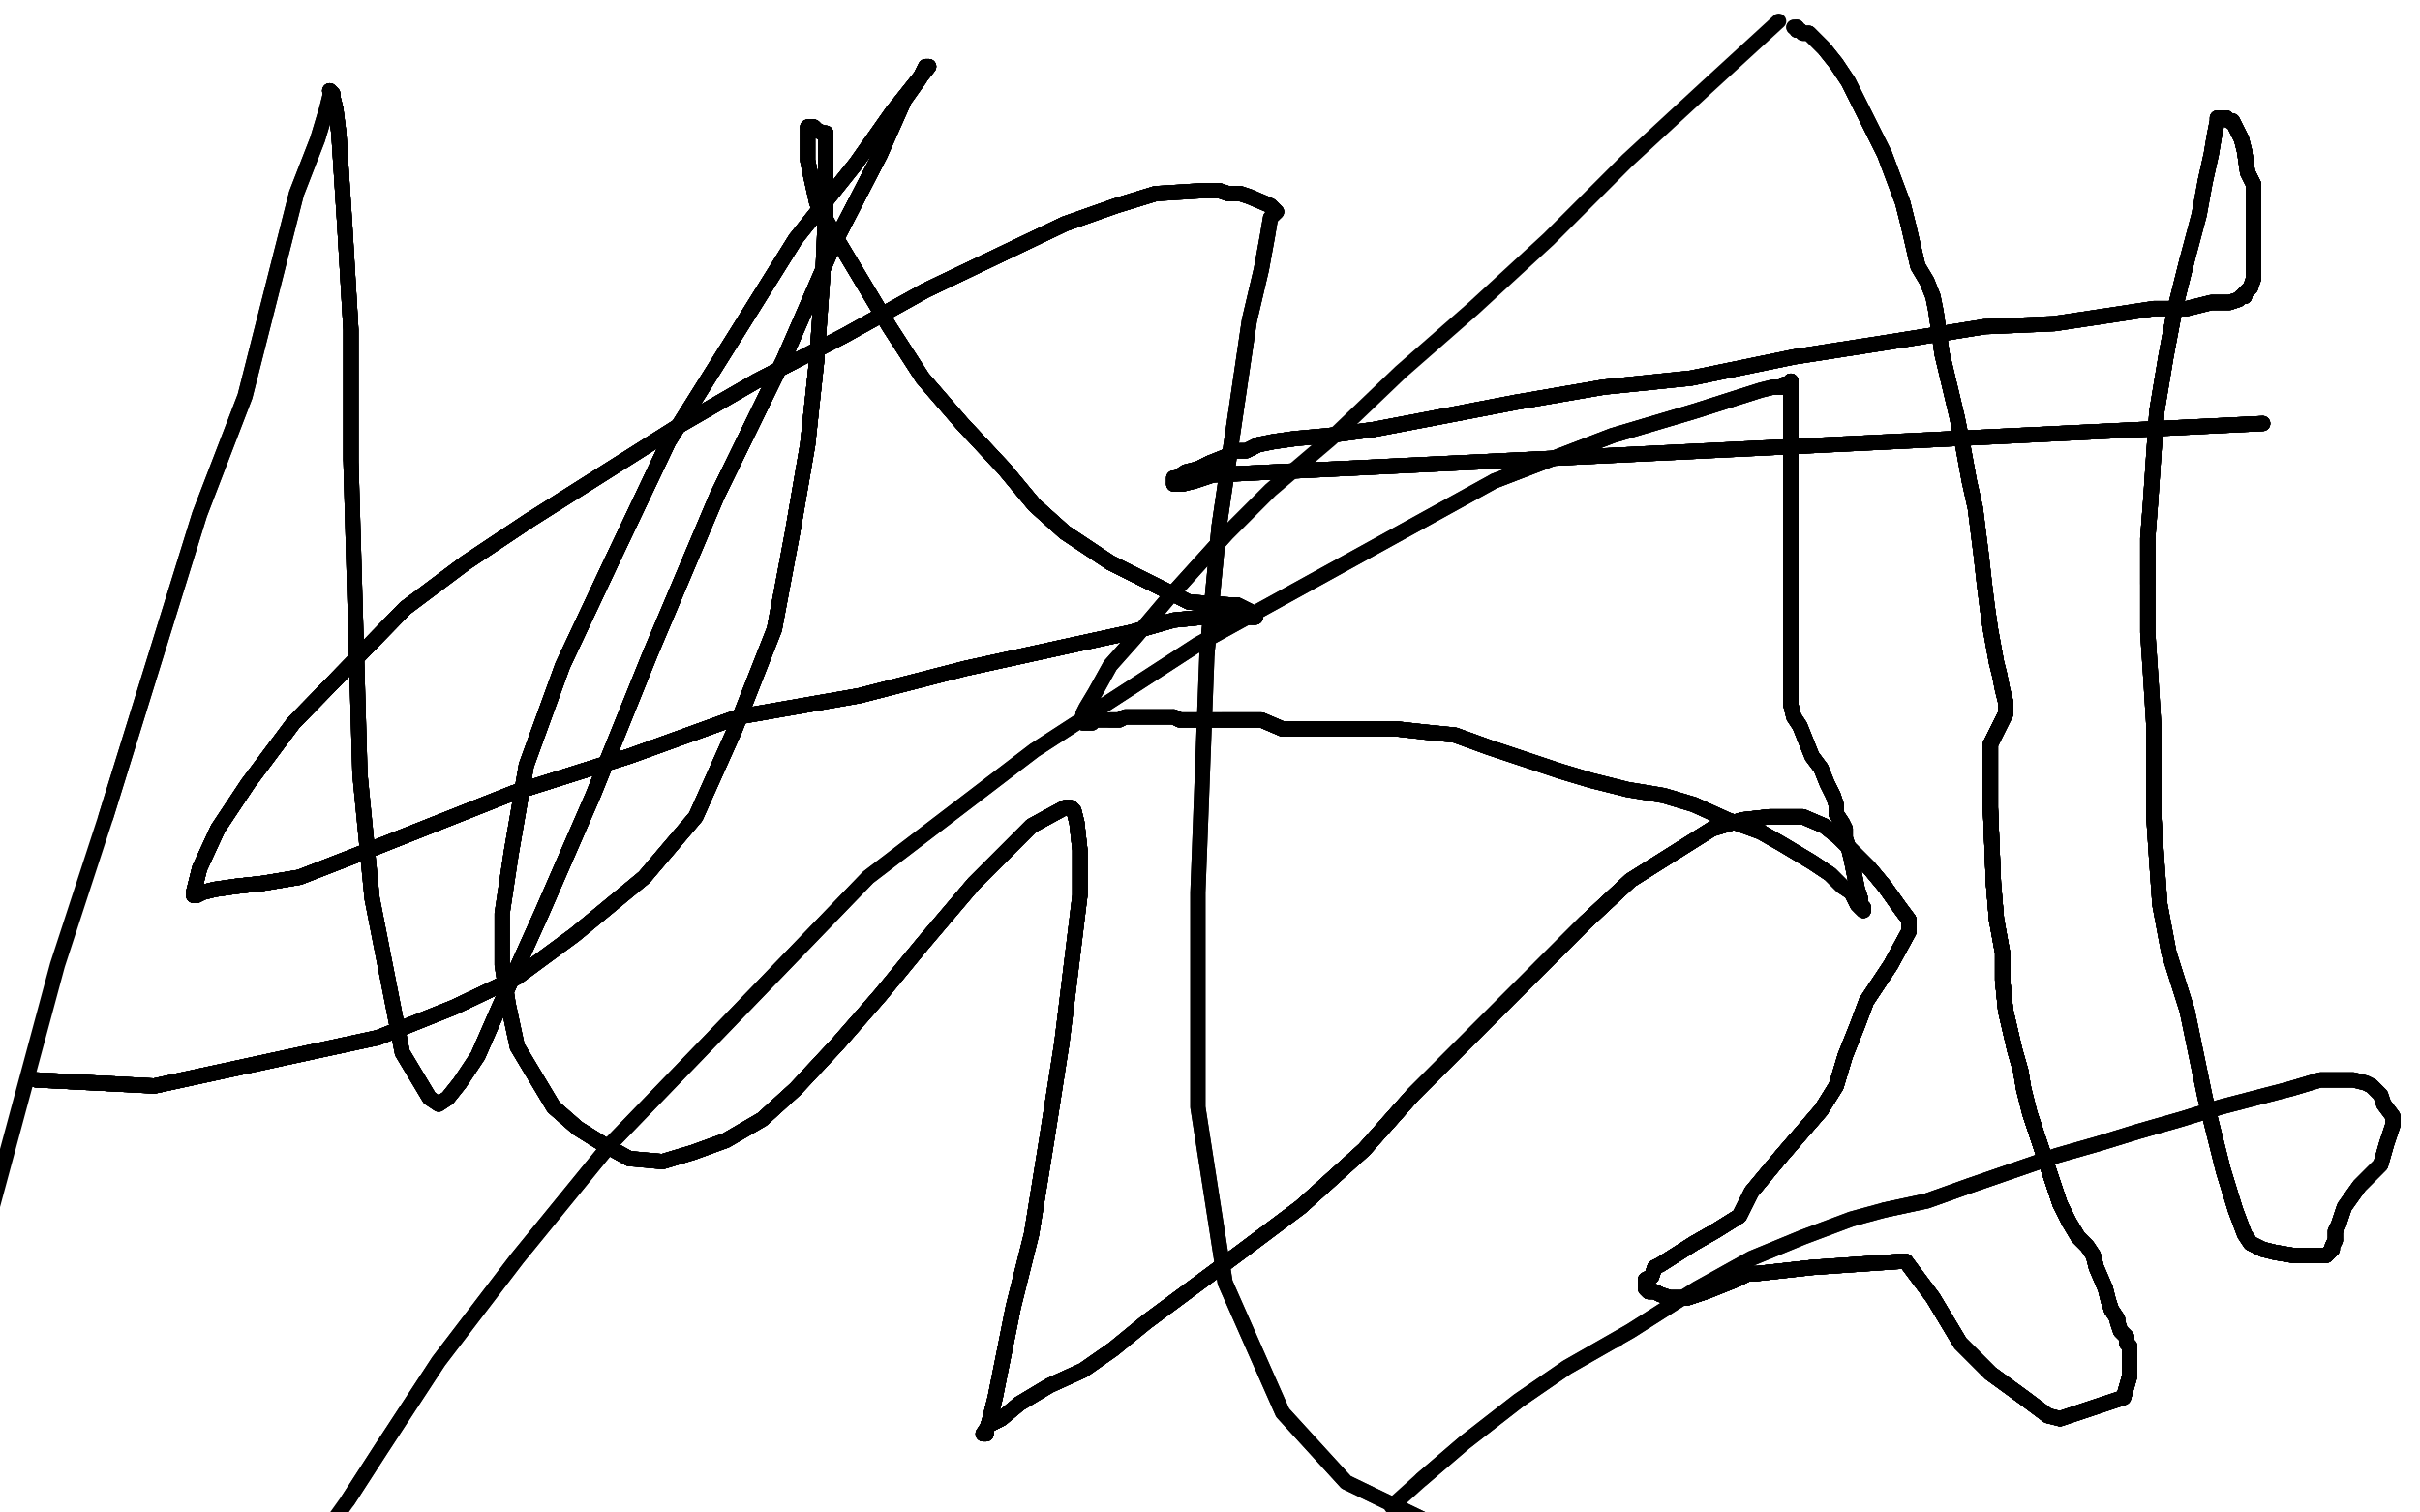 <?xml version="1.0" standalone="no"?>
<!DOCTYPE svg PUBLIC "-//W3C//DTD SVG 1.1//EN"
"http://www.w3.org/Graphics/SVG/1.1/DTD/svg11.dtd">

<svg width="800" height="500" version="1.1" xmlns="http://www.w3.org/2000/svg" xmlns:xlink="http://www.w3.org/1999/xlink" style="stroke-antialiasing: false"><desc>This SVG has been created on https://colorillo.com/</desc><rect x='0' y='0' width='800' height='500' style='fill: rgb(255,255,255); stroke-width:0' /><polyline points="12,357 51,359 125,343 150,333 171,323" style="fill: none; stroke: #000000; stroke-width: 5; stroke-linejoin: round; stroke-linecap: round; stroke-antialiasing: false; stroke-antialias: 0; opacity: 1.0"/>
<polyline points="12,357 51,359 125,343 150,333 171,323 190,309 213,290 230,270 243,241 256,208 262,176 267,147 270,119 272,91 273,68 273,57 273,49 273,46 273,44 272,44 270,43 269,42" style="fill: none; stroke: #000000; stroke-width: 5; stroke-linejoin: round; stroke-linecap: round; stroke-antialiasing: false; stroke-antialias: 0; opacity: 1.0"/>
<polyline points="12,357 51,359 125,343 150,333 171,323 190,309 213,290 230,270 243,241 256,208 262,176 267,147 270,119" style="fill: none; stroke: #000000; stroke-width: 5; stroke-linejoin: round; stroke-linecap: round; stroke-antialiasing: false; stroke-antialias: 0; opacity: 1.0"/>
<polyline points="12,357 51,359 125,343 150,333 171,323 190,309 213,290 230,270 243,241 256,208 262,176 267,147 270,119 272,91 273,68 273,57 273,49 273,46 273,44 272,44 270,43 269,42 267,42" style="fill: none; stroke: #000000; stroke-width: 5; stroke-linejoin: round; stroke-linecap: round; stroke-antialiasing: false; stroke-antialias: 0; opacity: 1.0"/>
<polyline points="12,357 51,359 125,343 150,333 171,323 190,309 213,290 230,270 243,241 256,208 262,176 267,147 270,119 272,91 273,68 273,57 273,49 273,46 273,44 272,44 270,43 269,42 267,42 267,43 267,45 267,48 267,53 268,58 270,67 276,78 285,93" style="fill: none; stroke: #000000; stroke-width: 5; stroke-linejoin: round; stroke-linecap: round; stroke-antialiasing: false; stroke-antialias: 0; opacity: 1.0"/>
<polyline points="12,357 51,359 125,343 150,333 171,323 190,309 213,290 230,270 243,241 256,208 262,176 267,147 270,119 272,91 273,68 273,57 273,49 273,46 273,44 272,44 270,43 269,42 267,42 267,43 267,45 267,48 267,53 268,58 270,67 276,78 285,93 294,108 305,125 318,140 332,155 342,167 352,176 367,186 377,191 385,195" style="fill: none; stroke: #000000; stroke-width: 5; stroke-linejoin: round; stroke-linecap: round; stroke-antialiasing: false; stroke-antialias: 0; opacity: 1.0"/>
<polyline points="12,357 51,359 125,343 150,333 171,323 190,309 213,290 230,270 243,241 256,208 262,176 267,147 270,119 272,91 273,68 273,57 273,49 273,46 273,44 272,44 270,43 269,42 267,42 267,43 267,45 267,48 267,53 268,58 270,67 276,78 285,93 294,108 305,125 318,140 332,155 342,167 352,176 367,186 377,191 385,195 393,199 407,200 409,200 411,201 413,202 414,204 415,204" style="fill: none; stroke: #000000; stroke-width: 5; stroke-linejoin: round; stroke-linecap: round; stroke-antialiasing: false; stroke-antialias: 0; opacity: 1.0"/>
<polyline points="262,176 267,147 270,119 272,91 273,68 273,57 273,49 273,46 273,44 272,44 270,43 269,42 267,42 267,43 267,45 267,48 267,53 268,58 270,67 276,78 285,93 294,108 305,125 318,140 332,155 342,167 352,176 367,186 377,191 385,195 393,199 407,200 409,200 411,201 413,202 414,204 415,204 413,204 409,204 406,204 398,204 388,205 374,209 351,214 319,221" style="fill: none; stroke: #000000; stroke-width: 5; stroke-linejoin: round; stroke-linecap: round; stroke-antialiasing: false; stroke-antialias: 0; opacity: 1.0"/>
<polyline points="273,49 273,46 273,44 272,44 270,43 269,42 267,42 267,43 267,45 267,48 267,53 268,58 270,67 276,78 285,93 294,108 305,125 318,140 332,155 342,167 352,176 367,186 377,191 385,195 393,199 407,200 409,200 411,201 413,202 414,204 415,204 413,204 409,204 406,204 398,204 388,205 374,209 351,214 319,221 284,230 244,237 208,250 170,262 117,283 99,290 87,292 78,293" style="fill: none; stroke: #000000; stroke-width: 5; stroke-linejoin: round; stroke-linecap: round; stroke-antialiasing: false; stroke-antialias: 0; opacity: 1.0"/>
<polyline points="270,43 269,42 267,42 267,43 267,45 267,48 267,53 268,58 270,67 276,78 285,93 294,108 305,125 318,140 332,155 342,167 352,176 367,186 377,191 385,195 393,199 407,200 409,200 411,201 413,202 414,204 415,204 413,204 409,204 406,204 398,204 388,205 374,209 351,214 319,221 284,230 244,237 208,250 170,262 117,283 99,290 87,292 78,293 71,294 67,295 65,296 64,296 64,295" style="fill: none; stroke: #000000; stroke-width: 5; stroke-linejoin: round; stroke-linecap: round; stroke-antialiasing: false; stroke-antialias: 0; opacity: 1.0"/>
<polyline points="285,93 294,108 305,125 318,140 332,155 342,167 352,176 367,186 377,191 385,195 393,199 407,200 409,200 411,201 413,202 414,204 415,204 413,204 409,204 406,204 398,204 388,205 374,209 351,214 319,221 284,230 244,237 208,250 170,262 117,283 99,290 87,292 78,293 71,294 67,295 65,296 64,296 64,295 66,287 72,274 82,259 97,239 134,201 154,186 175,172" style="fill: none; stroke: #000000; stroke-width: 5; stroke-linejoin: round; stroke-linecap: round; stroke-antialiasing: false; stroke-antialias: 0; opacity: 1.0"/>
<polyline points="332,155 342,167 352,176 367,186 377,191 385,195 393,199 407,200 409,200 411,201 413,202 414,204 415,204 413,204 409,204 406,204 398,204 388,205 374,209 351,214 319,221 284,230 244,237 208,250 170,262 117,283 99,290 87,292 78,293 71,294 67,295 65,296 64,296 64,295 66,287 72,274 82,259 97,239 134,201 154,186 175,172 224,141 250,126 279,111 306,96 352,74 369,68 382,64" style="fill: none; stroke: #000000; stroke-width: 5; stroke-linejoin: round; stroke-linecap: round; stroke-antialiasing: false; stroke-antialias: 0; opacity: 1.0"/>
<polyline points="409,200 411,201 413,202 414,204 415,204 413,204 409,204 406,204 398,204 388,205 374,209 351,214 319,221 284,230 244,237 208,250 170,262 117,283 99,290 87,292 78,293 71,294 67,295 65,296 64,296 64,295 66,287 72,274 82,259 97,239 134,201 154,186 175,172 224,141 250,126 279,111 306,96 352,74 369,68 382,64 398,63 401,63 403,63 406,64 410,64 413,65" style="fill: none; stroke: #000000; stroke-width: 5; stroke-linejoin: round; stroke-linecap: round; stroke-antialiasing: false; stroke-antialias: 0; opacity: 1.0"/>
<polyline points="409,200 411,201 413,202 414,204 415,204 413,204 409,204 406,204 398,204 388,205 374,209 351,214 319,221 284,230 244,237 208,250 170,262 117,283 99,290 87,292 78,293 71,294 67,295 65,296 64,296 64,295 66,287 72,274 82,259 97,239 134,201 154,186 175,172 224,141 250,126 279,111 306,96 352,74 369,68 382,64 398,63 401,63 403,63 406,64 410,64 413,65 420,68 421,69 422,70" style="fill: none; stroke: #000000; stroke-width: 5; stroke-linejoin: round; stroke-linecap: round; stroke-antialiasing: false; stroke-antialias: 0; opacity: 1.0"/>
<polyline points="374,209 351,214 319,221 284,230 244,237 208,250 170,262 117,283 99,290 87,292 78,293 71,294 67,295 65,296 64,296 64,295 66,287 72,274 82,259 97,239 134,201 154,186 175,172 224,141 250,126 279,111 306,96 352,74 369,68 382,64 398,63 401,63 403,63 406,64 410,64 413,65 420,68 421,69 422,70 420,72 419,78 417,89 413,106 403,174 399,216" style="fill: none; stroke: #000000; stroke-width: 5; stroke-linejoin: round; stroke-linecap: round; stroke-antialiasing: false; stroke-antialias: 0; opacity: 1.0"/>
<polyline points="244,237 208,250 170,262 117,283 99,290 87,292 78,293 71,294 67,295 65,296 64,296 64,295 66,287 72,274 82,259 97,239 134,201 154,186 175,172 224,141 250,126 279,111 306,96 352,74 369,68 382,64 398,63 401,63 403,63 406,64 410,64 413,65 420,68 421,69 422,70 420,72 419,78 417,89 413,106 403,174 399,216 396,295 396,331 396,366 405,424 424,467 445,490 474,504" style="fill: none; stroke: #000000; stroke-width: 5; stroke-linejoin: round; stroke-linecap: round; stroke-antialiasing: false; stroke-antialias: 0; opacity: 1.0"/>
<polyline points="244,237 208,250 170,262 117,283 99,290 87,292 78,293 71,294 67,295 65,296 64,296 64,295 66,287 72,274 82,259 97,239 134,201 154,186 175,172 224,141 250,126 279,111 306,96 352,74 369,68 382,64 398,63 401,63 403,63 406,64 410,64 413,65 420,68 421,69 422,70 420,72 419,78 417,89 413,106 403,174 399,216 396,295 396,331 396,366 405,424 424,467 445,490 474,504" style="fill: none; stroke: #000000; stroke-width: 5; stroke-linejoin: round; stroke-linecap: round; stroke-antialiasing: false; stroke-antialias: 0; opacity: 1.0"/>
<polyline points="592,126 592,127 591,127 590,127" style="fill: none; stroke: #000000; stroke-width: 5; stroke-linejoin: round; stroke-linecap: round; stroke-antialiasing: false; stroke-antialias: 0; opacity: 1.0"/>
<polyline points="592,126 592,127 591,127 590,127 589,128 586,128 582,129 560,136 533,144 494,159" style="fill: none; stroke: #000000; stroke-width: 5; stroke-linejoin: round; stroke-linecap: round; stroke-antialiasing: false; stroke-antialias: 0; opacity: 1.0"/>
<polyline points="592,126 592,127 591,127 590,127 589,128 586,128 582,129 560,136 533,144 494,159 396,213 342,248 287,290 202,378 171,416 145,450 126,479 115,496" style="fill: none; stroke: #000000; stroke-width: 5; stroke-linejoin: round; stroke-linecap: round; stroke-antialiasing: false; stroke-antialias: 0; opacity: 1.0"/>
<polyline points="592,126 592,127 591,127 590,127 589,128 586,128 582,129 560,136 533,144 494,159 396,213 342,248 287,290 202,378 171,416 145,450 126,479 115,496 110,503" style="fill: none; stroke: #000000; stroke-width: 5; stroke-linejoin: round; stroke-linecap: round; stroke-antialiasing: false; stroke-antialias: 0; opacity: 1.0"/>
<polyline points="592,126 592,127 592,131 592,137 592,145 592,165 592,175 592,186" style="fill: none; stroke: #000000; stroke-width: 5; stroke-linejoin: round; stroke-linecap: round; stroke-antialiasing: false; stroke-antialias: 0; opacity: 1.0"/>
<polyline points="592,126 592,127 592,131 592,137 592,145 592,165 592,175 592,186 592,201 592,206 592,212 592,216 592,220 592,224 592,228 592,233 593,237" style="fill: none; stroke: #000000; stroke-width: 5; stroke-linejoin: round; stroke-linecap: round; stroke-antialiasing: false; stroke-antialias: 0; opacity: 1.0"/>
<polyline points="592,126 592,127 592,131 592,137 592,145 592,165 592,175 592,186 592,201 592,206 592,212 592,216 592,220 592,224 592,228 592,233 593,237 595,240 597,245 599,250 602,254 604,259 606,263 607,266 607,269 609,272" style="fill: none; stroke: #000000; stroke-width: 5; stroke-linejoin: round; stroke-linecap: round; stroke-antialiasing: false; stroke-antialias: 0; opacity: 1.0"/>
<polyline points="592,126 592,127 592,131 592,137 592,145 592,165 592,175 592,186 592,201 592,206 592,212 592,216 592,220 592,224 592,228 592,233 593,237 595,240 597,245 599,250 602,254 604,259 606,263 607,266 607,269 609,272 610,274 610,277 611,280 612,284 613,289 614,294 615,297 615,300" style="fill: none; stroke: #000000; stroke-width: 5; stroke-linejoin: round; stroke-linecap: round; stroke-antialiasing: false; stroke-antialias: 0; opacity: 1.0"/>
<polyline points="592,126 592,127 592,131 592,137 592,145 592,165 592,175 592,186 592,201 592,206 592,212 592,216 592,220 592,224 592,228 592,233 593,237 595,240 597,245 599,250 602,254 604,259 606,263 607,266 607,269 609,272 610,274 610,277 611,280 612,284 613,289 614,294 615,297 615,300 616,300 616,301 614,299" style="fill: none; stroke: #000000; stroke-width: 5; stroke-linejoin: round; stroke-linecap: round; stroke-antialiasing: false; stroke-antialias: 0; opacity: 1.0"/>
<polyline points="592,126 592,127 592,131 592,137 592,145 592,165 592,175 592,186 592,201 592,206 592,212 592,216 592,220 592,224 592,228 592,233 593,237 595,240 597,245 599,250 602,254 604,259 606,263 607,266 607,269 609,272 610,274 610,277 611,280 612,284 613,289 614,294 615,297 615,300 616,300 616,301 614,299 612,295 609,293 605,289 599,285 594,282 589,279 582,275 571,271 560,266" style="fill: none; stroke: #000000; stroke-width: 5; stroke-linejoin: round; stroke-linecap: round; stroke-antialiasing: false; stroke-antialias: 0; opacity: 1.0"/>
<polyline points="592,212 592,216 592,220 592,224 592,228 592,233 593,237 595,240 597,245 599,250 602,254 604,259 606,263 607,266 607,269 609,272 610,274 610,277 611,280 612,284 613,289 614,294 615,297 615,300 616,300 616,301 614,299 612,295 609,293 605,289 599,285 594,282 589,279 582,275 571,271 560,266 550,263 538,261 526,258 516,255 504,251 492,247 481,243 471,242 462,241" style="fill: none; stroke: #000000; stroke-width: 5; stroke-linejoin: round; stroke-linecap: round; stroke-antialiasing: false; stroke-antialias: 0; opacity: 1.0"/>
<polyline points="593,237 595,240 597,245 599,250 602,254 604,259 606,263 607,266 607,269 609,272 610,274 610,277 611,280 612,284 613,289 614,294 615,297 615,300 616,300 616,301 614,299 612,295 609,293 605,289 599,285 594,282 589,279 582,275 571,271 560,266 550,263 538,261 526,258 516,255 504,251 492,247 481,243 471,242 462,241 454,241 446,241 439,241 432,241 424,241 417,238 411,238 404,238" style="fill: none; stroke: #000000; stroke-width: 5; stroke-linejoin: round; stroke-linecap: round; stroke-antialiasing: false; stroke-antialias: 0; opacity: 1.0"/>
<polyline points="607,269 609,272 610,274 610,277 611,280 612,284 613,289 614,294 615,297 615,300 616,300 616,301 614,299 612,295 609,293 605,289 599,285 594,282 589,279 582,275 571,271 560,266 550,263 538,261 526,258 516,255 504,251 492,247 481,243 471,242 462,241 454,241 446,241 439,241 432,241 424,241 417,238 411,238 404,238 400,238 396,238 394,238 393,238 391,238 390,238 388,237" style="fill: none; stroke: #000000; stroke-width: 5; stroke-linejoin: round; stroke-linecap: round; stroke-antialiasing: false; stroke-antialias: 0; opacity: 1.0"/>
<polyline points="615,297 615,300 616,300 616,301 614,299 612,295 609,293 605,289 599,285 594,282 589,279 582,275 571,271 560,266 550,263 538,261 526,258 516,255 504,251 492,247 481,243 471,242 462,241 454,241 446,241 439,241 432,241 424,241 417,238 411,238 404,238 400,238 396,238 394,238 393,238 391,238 390,238 388,237 386,237 384,237 381,237 378,237 375,237 372,237 370,238 367,238" style="fill: none; stroke: #000000; stroke-width: 5; stroke-linejoin: round; stroke-linecap: round; stroke-antialiasing: false; stroke-antialias: 0; opacity: 1.0"/>
<polyline points="609,293 605,289 599,285 594,282 589,279 582,275 571,271 560,266 550,263 538,261 526,258 516,255 504,251 492,247 481,243 471,242 462,241 454,241 446,241 439,241 432,241 424,241 417,238 411,238 404,238 400,238 396,238 394,238 393,238 391,238 390,238 388,237 386,237 384,237 381,237 378,237 375,237 372,237 370,238 367,238 365,238 364,238 362,238 361,238 361,239 359,239 358,239" style="fill: none; stroke: #000000; stroke-width: 5; stroke-linejoin: round; stroke-linecap: round; stroke-antialiasing: false; stroke-antialias: 0; opacity: 1.0"/>
<polyline points="504,251 492,247 481,243 471,242 462,241 454,241 446,241 439,241 432,241 424,241 417,238 411,238 404,238 400,238 396,238 394,238 393,238 391,238 390,238 388,237 386,237 384,237 381,237 378,237 375,237 372,237 370,238 367,238 365,238 364,238 362,238 361,238 361,239 359,239 358,239 358,238 358,237 358,236 359,234 362,229 367,220 375,211 386,198 405,177" style="fill: none; stroke: #000000; stroke-width: 5; stroke-linejoin: round; stroke-linecap: round; stroke-antialiasing: false; stroke-antialias: 0; opacity: 1.0"/>
<polyline points="462,241 454,241 446,241 439,241 432,241 424,241 417,238 411,238 404,238 400,238 396,238 394,238 393,238 391,238 390,238 388,237 386,237 384,237 381,237 378,237 375,237 372,237 370,238 367,238 365,238 364,238 362,238 361,238 361,239 359,239 358,239 358,238 358,237 358,236 359,234 362,229 367,220 375,211 386,198 405,177 420,162 440,145 463,123 487,102 512,79 538,53 564,29 588,7" style="fill: none; stroke: #000000; stroke-width: 5; stroke-linejoin: round; stroke-linecap: round; stroke-antialiasing: false; stroke-antialias: 0; opacity: 1.0"/>
<polyline points="748,140 401,157 395,159 391,160 389,160 388,160" style="fill: none; stroke: #000000; stroke-width: 5; stroke-linejoin: round; stroke-linecap: round; stroke-antialiasing: false; stroke-antialias: 0; opacity: 1.0"/>
<polyline points="748,140 401,157 395,159 391,160 389,160 388,160 388,159 388,158 389,158 392,156 396,155 400,153" style="fill: none; stroke: #000000; stroke-width: 5; stroke-linejoin: round; stroke-linecap: round; stroke-antialiasing: false; stroke-antialias: 0; opacity: 1.0"/>
<polyline points="748,140 401,157 395,159 391,160 389,160 388,160 388,159 388,158 389,158 392,156 396,155 400,153 405,151 408,149 410,149 412,149 414,148 416,147 421,146 428,145" style="fill: none; stroke: #000000; stroke-width: 5; stroke-linejoin: round; stroke-linecap: round; stroke-antialiasing: false; stroke-antialias: 0; opacity: 1.0"/>
<polyline points="748,140 401,157 395,159 391,160 389,160 388,160 388,159 388,158 389,158 392,156 396,155 400,153 405,151 408,149 410,149 412,149 414,148 416,147 421,146 428,145 439,144 454,142 475,138 501,133 530,128 559,125 593,118 625,113 656,108" style="fill: none; stroke: #000000; stroke-width: 5; stroke-linejoin: round; stroke-linecap: round; stroke-antialiasing: false; stroke-antialias: 0; opacity: 1.0"/>
<polyline points="748,140 401,157 395,159 391,160 389,160 388,160 388,159 388,158 389,158 392,156 396,155 400,153 405,151 408,149 410,149 412,149 414,148 416,147 421,146 428,145 439,144 454,142 475,138 501,133 530,128 559,125 593,118 625,113 656,108 679,107 699,104 712,102 723,102 731,100 737,100 740,99 741,98 742,98" style="fill: none; stroke: #000000; stroke-width: 5; stroke-linejoin: round; stroke-linecap: round; stroke-antialiasing: false; stroke-antialias: 0; opacity: 1.0"/>
<polyline points="748,140 401,157 395,159 391,160 389,160 388,160 388,159 388,158 389,158 392,156 396,155 400,153 405,151 408,149 410,149 412,149 414,148 416,147 421,146 428,145 439,144 454,142 475,138 501,133 530,128 559,125 593,118 625,113 656,108 679,107 699,104 712,102 723,102 731,100 737,100 740,99 741,98 742,98 742,97 743,96 744,95 745,92 745,88 745,85 745,82 745,78" style="fill: none; stroke: #000000; stroke-width: 5; stroke-linejoin: round; stroke-linecap: round; stroke-antialiasing: false; stroke-antialias: 0; opacity: 1.0"/>
<polyline points="396,155 400,153 405,151 408,149 410,149 412,149 414,148 416,147 421,146 428,145 439,144 454,142 475,138 501,133 530,128 559,125 593,118 625,113 656,108 679,107 699,104 712,102 723,102 731,100 737,100 740,99 741,98 742,98 742,97 743,96 744,95 745,92 745,88 745,85 745,82 745,78 745,75 745,72 745,70 745,68 745,65 745,61 743,57 742,50 741,46" style="fill: none; stroke: #000000; stroke-width: 5; stroke-linejoin: round; stroke-linecap: round; stroke-antialiasing: false; stroke-antialias: 0; opacity: 1.0"/>
<polyline points="410,149 412,149 414,148 416,147 421,146 428,145 439,144 454,142 475,138 501,133 530,128 559,125 593,118 625,113 656,108 679,107 699,104 712,102 723,102 731,100 737,100 740,99 741,98 742,98 742,97 743,96 744,95 745,92 745,88 745,85 745,82 745,78 745,75 745,72 745,70 745,68 745,65 745,61 743,57 742,50 741,46 740,44 739,42 738,40 737,40 736,39 735,39 734,39" style="fill: none; stroke: #000000; stroke-width: 5; stroke-linejoin: round; stroke-linecap: round; stroke-antialiasing: false; stroke-antialias: 0; opacity: 1.0"/>
<polyline points="439,144 454,142 475,138 501,133 530,128 559,125 593,118 625,113 656,108 679,107 699,104 712,102 723,102 731,100 737,100 740,99 741,98 742,98 742,97 743,96 744,95 745,92 745,88 745,85 745,82 745,78 745,75 745,72 745,70 745,68 745,65 745,61 743,57 742,50 741,46 740,44 739,42 738,40 737,40 736,39 735,39 734,39 733,39 733,40 732,45 731,51 729,60" style="fill: none; stroke: #000000; stroke-width: 5; stroke-linejoin: round; stroke-linecap: round; stroke-antialiasing: false; stroke-antialias: 0; opacity: 1.0"/>
<polyline points="723,102 731,100 737,100 740,99 741,98 742,98 742,97 743,96 744,95 745,92 745,88 745,85 745,82 745,78 745,75 745,72 745,70 745,68 745,65 745,61 743,57 742,50 741,46 740,44 739,42 738,40 737,40 736,39 735,39 734,39 733,39 733,40 732,45 731,51 729,60 727,71 723,86 719,102 716,118 713,136 712,150 711,165 710,178 710,193" style="fill: none; stroke: #000000; stroke-width: 5; stroke-linejoin: round; stroke-linecap: round; stroke-antialiasing: false; stroke-antialias: 0; opacity: 1.0"/>
<polyline points="742,97 743,96 744,95 745,92 745,88 745,85 745,82 745,78 745,75 745,72 745,70 745,68 745,65 745,61 743,57 742,50 741,46 740,44 739,42 738,40 737,40 736,39 735,39 734,39 733,39 733,40 732,45 731,51 729,60 727,71 723,86 719,102 716,118 713,136 712,150 711,165 710,178 710,193 710,209 711,224 712,240 712,257 712,270 713,285 714,299 717,315 723,334" style="fill: none; stroke: #000000; stroke-width: 5; stroke-linejoin: round; stroke-linecap: round; stroke-antialiasing: false; stroke-antialias: 0; opacity: 1.0"/>
<polyline points="745,65 745,61 743,57 742,50 741,46 740,44 739,42 738,40 737,40 736,39 735,39 734,39 733,39 733,40 732,45 731,51 729,60 727,71 723,86 719,102 716,118 713,136 712,150 711,165 710,178 710,193 710,209 711,224 712,240 712,257 712,270 713,285 714,299 717,315 723,334 729,363 735,387 739,400 742,408 744,411 748,413 752,414 758,415 763,415" style="fill: none; stroke: #000000; stroke-width: 5; stroke-linejoin: round; stroke-linecap: round; stroke-antialiasing: false; stroke-antialias: 0; opacity: 1.0"/>
<polyline points="745,65 745,61 743,57 742,50 741,46 740,44 739,42 738,40 737,40 736,39 735,39 734,39 733,39 733,40 732,45 731,51 729,60 727,71 723,86 719,102 716,118 713,136 712,150 711,165 710,178 710,193 710,209 711,224 712,240 712,257 712,270 713,285 714,299 717,315 723,334 729,363 735,387 739,400 742,408 744,411 748,413 752,414 758,415 763,415 767,415 769,415 771,413 771,412 772,410" style="fill: none; stroke: #000000; stroke-width: 5; stroke-linejoin: round; stroke-linecap: round; stroke-antialiasing: false; stroke-antialias: 0; opacity: 1.0"/>
<polyline points="723,86 719,102 716,118 713,136 712,150 711,165 710,178 710,193 710,209 711,224 712,240 712,257 712,270 713,285 714,299 717,315 723,334 729,363 735,387 739,400 742,408 744,411 748,413 752,414 758,415 763,415 767,415 769,415 771,413 771,412 772,410 772,407 773,405 775,399 780,392 783,389 787,385 789,378 791,372 791,369 788,365" style="fill: none; stroke: #000000; stroke-width: 5; stroke-linejoin: round; stroke-linecap: round; stroke-antialiasing: false; stroke-antialias: 0; opacity: 1.0"/>
<polyline points="723,86 719,102 716,118 713,136 712,150 711,165 710,178 710,193 710,209 711,224 712,240 712,257 712,270 713,285 714,299 717,315 723,334 729,363 735,387 739,400 742,408 744,411 748,413 752,414 758,415 763,415 767,415 769,415 771,413 771,412 772,410 772,407 773,405 775,399 780,392 783,389 787,385 789,378 791,372 791,369 788,365 787,362 784,359 782,358 778,357 773,357 767,357 757,360" style="fill: none; stroke: #000000; stroke-width: 5; stroke-linejoin: round; stroke-linecap: round; stroke-antialiasing: false; stroke-antialias: 0; opacity: 1.0"/>
<polyline points="712,270 713,285 714,299 717,315 723,334 729,363 735,387 739,400 742,408 744,411 748,413 752,414 758,415 763,415 767,415 769,415 771,413 771,412 772,410 772,407 773,405 775,399 780,392 783,389 787,385 789,378 791,372 791,369 788,365 787,362 784,359 782,358 778,357 773,357 767,357 757,360 734,366 721,370 707,374 694,378 680,382 651,392 637,397 623,400" style="fill: none; stroke: #000000; stroke-width: 5; stroke-linejoin: round; stroke-linecap: round; stroke-antialiasing: false; stroke-antialias: 0; opacity: 1.0"/>
<polyline points="735,387 739,400 742,408 744,411 748,413 752,414 758,415 763,415 767,415 769,415 771,413 771,412 772,410 772,407 773,405 775,399 780,392 783,389 787,385 789,378 791,372 791,369 788,365 787,362 784,359 782,358 778,357 773,357 767,357 757,360 734,366 721,370 707,374 694,378 680,382 651,392 637,397 623,400 612,403 596,409 579,416 561,426 539,440 518,452 502,463 484,477 470,489" style="fill: none; stroke: #000000; stroke-width: 5; stroke-linejoin: round; stroke-linecap: round; stroke-antialiasing: false; stroke-antialias: 0; opacity: 1.0"/>
<polyline points="735,387 739,400 742,408 744,411 748,413 752,414 758,415 763,415 767,415 769,415 771,413 771,412 772,410 772,407 773,405 775,399 780,392 783,389 787,385 789,378 791,372 791,369 788,365 787,362 784,359 782,358 778,357 773,357 767,357 757,360 734,366 721,370 707,374 694,378 680,382 651,392 637,397 623,400 612,403 596,409 579,416 561,426 539,440 518,452 502,463 484,477 470,489 460,498" style="fill: none; stroke: #000000; stroke-width: 5; stroke-linejoin: round; stroke-linecap: round; stroke-antialiasing: false; stroke-antialias: 0; opacity: 1.0"/>
<polyline points="109,32 108,36 105,46 98,64 81,131 66,170 35,270" style="fill: none; stroke: #000000; stroke-width: 5; stroke-linejoin: round; stroke-linecap: round; stroke-antialiasing: false; stroke-antialias: 0; opacity: 1.0"/>
<polyline points="109,32 108,36 105,46 98,64 81,131 66,170 35,270 19,319 -5,408" style="fill: none; stroke: #000000; stroke-width: 5; stroke-linejoin: round; stroke-linecap: round; stroke-antialiasing: false; stroke-antialias: 0; opacity: 1.0"/>
<polyline points="109,30 110,31 110,32 111,36 112,44 114,75 116,109 116,152" style="fill: none; stroke: #000000; stroke-width: 5; stroke-linejoin: round; stroke-linecap: round; stroke-antialiasing: false; stroke-antialias: 0; opacity: 1.0"/>
<polyline points="109,30 110,31 110,32 111,36 112,44 114,75 116,109 116,152 119,256 123,297 133,348 139,358 142,363 145,365 148,363 152,358" style="fill: none; stroke: #000000; stroke-width: 5; stroke-linejoin: round; stroke-linecap: round; stroke-antialiasing: false; stroke-antialias: 0; opacity: 1.0"/>
<polyline points="109,30 110,31 110,32 111,36 112,44 114,75 116,109 116,152 119,256 123,297 133,348 139,358 142,363 145,365 148,363 152,358 158,349 165,333 179,302 196,263 215,216 237,164 259,119 276,80 291,51" style="fill: none; stroke: #000000; stroke-width: 5; stroke-linejoin: round; stroke-linecap: round; stroke-antialiasing: false; stroke-antialias: 0; opacity: 1.0"/>
<polyline points="109,30 110,31 110,32 111,36 112,44 114,75 116,109 116,152 119,256 123,297 133,348 139,358 142,363 145,365 148,363 152,358 158,349 165,333 179,302 196,263 215,216 237,164 259,119 276,80 291,51 299,33 304,26 306,22 307,22 303,27 295,37" style="fill: none; stroke: #000000; stroke-width: 5; stroke-linejoin: round; stroke-linecap: round; stroke-antialiasing: false; stroke-antialias: 0; opacity: 1.0"/>
<polyline points="109,30 110,31 110,32 111,36 112,44 114,75 116,109 116,152 119,256 123,297 133,348 139,358 142,363 145,365 148,363 152,358 158,349 165,333 179,302 196,263 215,216 237,164 259,119 276,80 291,51 299,33 304,26 306,22 307,22 303,27 295,37 283,54 263,79 243,111 221,146 202,186 186,220 174,253 169,282" style="fill: none; stroke: #000000; stroke-width: 5; stroke-linejoin: round; stroke-linecap: round; stroke-antialiasing: false; stroke-antialias: 0; opacity: 1.0"/>
<polyline points="109,30 110,31 110,32 111,36 112,44 114,75 116,109 116,152 119,256 123,297 133,348 139,358 142,363 145,365 148,363 152,358 158,349 165,333 179,302 196,263 215,216 237,164 259,119 276,80 291,51 299,33 304,26 306,22 307,22 303,27 295,37 283,54 263,79 243,111 221,146 202,186 186,220 174,253 169,282 166,302 166,319 168,332 171,346 177,356 183,366 191,373 199,378 208,383" style="fill: none; stroke: #000000; stroke-width: 5; stroke-linejoin: round; stroke-linecap: round; stroke-antialiasing: false; stroke-antialias: 0; opacity: 1.0"/>
<polyline points="148,363 152,358 158,349 165,333 179,302 196,263 215,216 237,164 259,119 276,80 291,51 299,33 304,26 306,22 307,22 303,27 295,37 283,54 263,79 243,111 221,146 202,186 186,220 174,253 169,282 166,302 166,319 168,332 171,346 177,356 183,366 191,373 199,378 208,383 219,384 229,381 240,377 252,370 263,360 277,345 291,329 305,312 322,292" style="fill: none; stroke: #000000; stroke-width: 5; stroke-linejoin: round; stroke-linecap: round; stroke-antialiasing: false; stroke-antialias: 0; opacity: 1.0"/>
<polyline points="158,349 165,333 179,302 196,263 215,216 237,164 259,119 276,80 291,51 299,33 304,26 306,22 307,22 303,27 295,37 283,54 263,79 243,111 221,146 202,186 186,220 174,253 169,282 166,302 166,319 168,332 171,346 177,356 183,366 191,373 199,378 208,383 219,384 229,381 240,377 252,370 263,360 277,345 291,329 305,312 322,292 332,282 341,273 352,267 354,267 355,268 356,272 357,281 357,296" style="fill: none; stroke: #000000; stroke-width: 5; stroke-linejoin: round; stroke-linecap: round; stroke-antialiasing: false; stroke-antialias: 0; opacity: 1.0"/>
<polyline points="307,22 303,27 295,37 283,54 263,79 243,111 221,146 202,186 186,220 174,253 169,282 166,302 166,319 168,332 171,346 177,356 183,366 191,373 199,378 208,383 219,384 229,381 240,377 252,370 263,360 277,345 291,329 305,312 322,292 332,282 341,273 352,267 354,267 355,268 356,272 357,281 357,296 351,345 346,377 341,408 335,432 329,462 327,470 326,473" style="fill: none; stroke: #000000; stroke-width: 5; stroke-linejoin: round; stroke-linecap: round; stroke-antialiasing: false; stroke-antialias: 0; opacity: 1.0"/>
<polyline points="307,22 303,27 295,37 283,54 263,79 243,111 221,146 202,186 186,220 174,253 169,282 166,302 166,319 168,332 171,346 177,356 183,366 191,373 199,378 208,383 219,384 229,381 240,377 252,370 263,360 277,345 291,329 305,312 322,292 332,282 341,273 352,267 354,267 355,268 356,272 357,281 357,296 351,345 346,377 341,408 335,432 329,462 327,470 326,473 326,474 325,474 327,471 331,469 337,464" style="fill: none; stroke: #000000; stroke-width: 5; stroke-linejoin: round; stroke-linecap: round; stroke-antialiasing: false; stroke-antialias: 0; opacity: 1.0"/>
<polyline points="171,346 177,356 183,366 191,373 199,378 208,383 219,384 229,381 240,377 252,370 263,360 277,345 291,329 305,312 322,292 332,282 341,273 352,267 354,267 355,268 356,272 357,281 357,296 351,345 346,377 341,408 335,432 329,462 327,470 326,473 326,474 325,474 327,471 331,469 337,464 347,458 358,453 368,446 379,437 410,414 430,399 451,380 467,362" style="fill: none; stroke: #000000; stroke-width: 5; stroke-linejoin: round; stroke-linecap: round; stroke-antialiasing: false; stroke-antialias: 0; opacity: 1.0"/>
<polyline points="183,366 191,373 199,378 208,383 219,384 229,381 240,377 252,370 263,360 277,345 291,329 305,312 322,292 332,282 341,273 352,267 354,267 355,268 356,272 357,281 357,296 351,345 346,377 341,408 335,432 329,462 327,470 326,473 326,474 325,474 327,471 331,469 337,464 347,458 358,453 368,446 379,437 410,414 430,399 451,380 467,362 488,341 509,320 524,305 539,291 566,274 576,271 585,270 596,270" style="fill: none; stroke: #000000; stroke-width: 5; stroke-linejoin: round; stroke-linecap: round; stroke-antialiasing: false; stroke-antialias: 0; opacity: 1.0"/>
<polyline points="322,292 332,282 341,273 352,267 354,267 355,268 356,272 357,281 357,296 351,345 346,377 341,408 335,432 329,462 327,470 326,473 326,474 325,474 327,471 331,469 337,464 347,458 358,453 368,446 379,437 410,414 430,399 451,380 467,362 488,341 509,320 524,305 539,291 566,274 576,271 585,270 596,270 603,273 608,277 618,287 623,293 628,300 631,304 631,308" style="fill: none; stroke: #000000; stroke-width: 5; stroke-linejoin: round; stroke-linecap: round; stroke-antialiasing: false; stroke-antialias: 0; opacity: 1.0"/>
<polyline points="341,273 352,267 354,267 355,268 356,272 357,281 357,296 351,345 346,377 341,408 335,432 329,462 327,470 326,473 326,474 325,474 327,471 331,469 337,464 347,458 358,453 368,446 379,437 410,414 430,399 451,380 467,362 488,341 509,320 524,305 539,291 566,274 576,271 585,270 596,270 603,273 608,277 618,287 623,293 628,300 631,304 631,308 625,319 621,325 617,331 614,339 610,349 607,359 602,367" style="fill: none; stroke: #000000; stroke-width: 5; stroke-linejoin: round; stroke-linecap: round; stroke-antialiasing: false; stroke-antialias: 0; opacity: 1.0"/>
<polyline points="327,470 326,473 326,474 325,474 327,471 331,469 337,464 347,458 358,453 368,446 379,437 410,414 430,399 451,380 467,362 488,341 509,320 524,305 539,291 566,274 576,271 585,270 596,270 603,273 608,277 618,287 623,293 628,300 631,304 631,308 625,319 621,325 617,331 614,339 610,349 607,359 602,367 589,382 584,388 579,394 575,402 567,407 560,411 549,418" style="fill: none; stroke: #000000; stroke-width: 5; stroke-linejoin: round; stroke-linecap: round; stroke-antialiasing: false; stroke-antialias: 0; opacity: 1.0"/>
<polyline points="327,470 326,473 326,474 325,474 327,471 331,469 337,464 347,458 358,453 368,446 379,437 410,414 430,399 451,380 467,362 488,341 509,320 524,305 539,291 566,274 576,271 585,270 596,270 603,273 608,277 618,287 623,293 628,300 631,304 631,308 625,319 621,325 617,331 614,339 610,349 607,359 602,367 589,382 584,388 579,394 575,402 567,407 560,411 549,418 547,419 546,422 544,423 544,424" style="fill: none; stroke: #000000; stroke-width: 5; stroke-linejoin: round; stroke-linecap: round; stroke-antialiasing: false; stroke-antialias: 0; opacity: 1.0"/>
<polyline points="379,437 410,414 430,399 451,380 467,362 488,341 509,320 524,305 539,291 566,274 576,271 585,270 596,270 603,273 608,277 618,287 623,293 628,300 631,304 631,308 625,319 621,325 617,331 614,339 610,349 607,359 602,367 589,382 584,388 579,394 575,402 567,407 560,411 549,418 547,419 546,422 544,423 544,424 544,426 545,427 547,427 549,428 552,429 558,429 561,428" style="fill: none; stroke: #000000; stroke-width: 5; stroke-linejoin: round; stroke-linecap: round; stroke-antialiasing: false; stroke-antialias: 0; opacity: 1.0"/>
<polyline points="379,437 410,414 430,399 451,380 467,362 488,341 509,320 524,305 539,291 566,274 576,271 585,270 596,270 603,273 608,277 618,287 623,293 628,300 631,304 631,308 625,319 621,325 617,331 614,339 610,349 607,359 602,367 589,382 584,388 579,394 575,402 567,407 560,411 549,418 547,419 546,422 544,423 544,424 544,426 545,427 547,427 549,428 552,429 558,429 561,428 564,427 574,423 578,421 581,421 599,419" style="fill: none; stroke: #000000; stroke-width: 5; stroke-linejoin: round; stroke-linecap: round; stroke-antialiasing: false; stroke-antialias: 0; opacity: 1.0"/>
<polyline points="509,320 524,305 539,291 566,274 576,271 585,270 596,270 603,273 608,277 618,287 623,293 628,300 631,304 631,308 625,319 621,325 617,331 614,339 610,349 607,359 602,367 589,382 584,388 579,394 575,402 567,407 560,411 549,418 547,419 546,422 544,423 544,424 544,426 545,427 547,427 549,428 552,429 558,429 561,428 564,427 574,423 578,421 581,421 599,419 628,417 629,417 630,417" style="fill: none; stroke: #000000; stroke-width: 5; stroke-linejoin: round; stroke-linecap: round; stroke-antialiasing: false; stroke-antialias: 0; opacity: 1.0"/>
<polyline points="608,277 618,287 623,293 628,300 631,304 631,308 625,319 621,325 617,331 614,339 610,349 607,359 602,367 589,382 584,388 579,394 575,402 567,407 560,411 549,418 547,419 546,422 544,423 544,424 544,426 545,427 547,427 549,428 552,429 558,429 561,428 564,427 574,423 578,421 581,421 599,419 628,417 629,417 630,417 633,421 639,429 648,444 658,454 669,462 673,465 677,468" style="fill: none; stroke: #000000; stroke-width: 5; stroke-linejoin: round; stroke-linecap: round; stroke-antialiasing: false; stroke-antialias: 0; opacity: 1.0"/>
<polyline points="608,277 618,287 623,293 628,300 631,304 631,308 625,319 621,325 617,331 614,339 610,349 607,359 602,367 589,382 584,388 579,394 575,402 567,407 560,411 549,418 547,419 546,422 544,423 544,424 544,426 545,427 547,427 549,428 552,429 558,429 561,428 564,427 574,423 578,421 581,421 599,419 628,417 629,417 630,417 633,421 639,429 648,444 658,454 669,462 673,465 677,468 681,469 702,462" style="fill: none; stroke: #000000; stroke-width: 5; stroke-linejoin: round; stroke-linecap: round; stroke-antialiasing: false; stroke-antialias: 0; opacity: 1.0"/>
<polyline points="625,319 621,325 617,331 614,339 610,349 607,359 602,367 589,382 584,388 579,394 575,402 567,407 560,411 549,418 547,419 546,422 544,423 544,424 544,426 545,427 547,427 549,428 552,429 558,429 561,428 564,427 574,423 578,421 581,421 599,419 628,417 629,417 630,417 633,421 639,429 648,444 658,454 669,462 673,465 677,468 681,469 702,462 704,455 704,450 704,449 704,447 704,445" style="fill: none; stroke: #000000; stroke-width: 5; stroke-linejoin: round; stroke-linecap: round; stroke-antialiasing: false; stroke-antialias: 0; opacity: 1.0"/>
<polyline points="602,367 589,382 584,388 579,394 575,402 567,407 560,411 549,418 547,419 546,422 544,423 544,424 544,426 545,427 547,427 549,428 552,429 558,429 561,428 564,427 574,423 578,421 581,421 599,419 628,417 629,417 630,417 633,421 639,429 648,444 658,454 669,462 673,465 677,468 681,469 702,462 704,455 704,450 704,449 704,447 704,445 703,444 703,442 701,440 700,437 700,436 698,433" style="fill: none; stroke: #000000; stroke-width: 5; stroke-linejoin: round; stroke-linecap: round; stroke-antialiasing: false; stroke-antialias: 0; opacity: 1.0"/>
<polyline points="544,426 545,427 547,427 549,428 552,429 558,429 561,428 564,427 574,423 578,421 581,421 599,419 628,417 629,417 630,417 633,421 639,429 648,444 658,454 669,462 673,465 677,468 681,469 702,462 704,455 704,450 704,449 704,447 704,445 703,444 703,442 701,440 700,437 700,436 698,433 697,430 696,426 693,419 692,415 690,412 687,409 684,404 681,398 679,392" style="fill: none; stroke: #000000; stroke-width: 5; stroke-linejoin: round; stroke-linecap: round; stroke-antialiasing: false; stroke-antialias: 0; opacity: 1.0"/>
<polyline points="547,427 549,428 552,429 558,429 561,428 564,427 574,423 578,421 581,421 599,419 628,417 629,417 630,417 633,421 639,429 648,444 658,454 669,462 673,465 677,468 681,469 702,462 704,455 704,450 704,449 704,447 704,445 703,444 703,442 701,440 700,437 700,436 698,433 697,430 696,426 693,419 692,415 690,412 687,409 684,404 681,398 679,392 671,368 669,360 668,354 666,347 663,334 662,324 662,315" style="fill: none; stroke: #000000; stroke-width: 5; stroke-linejoin: round; stroke-linecap: round; stroke-antialiasing: false; stroke-antialias: 0; opacity: 1.0"/>
<polyline points="630,417 633,421 639,429 648,444 658,454 669,462 673,465 677,468 681,469 702,462 704,455 704,450 704,449 704,447 704,445 703,444 703,442 701,440 700,437 700,436 698,433 697,430 696,426 693,419 692,415 690,412 687,409 684,404 681,398 679,392 671,368 669,360 668,354 666,347 663,334 662,324 662,315 660,304 659,292 658,267 658,259 658,253 658,248 658,246" style="fill: none; stroke: #000000; stroke-width: 5; stroke-linejoin: round; stroke-linecap: round; stroke-antialiasing: false; stroke-antialias: 0; opacity: 1.0"/>
<polyline points="630,417 633,421 639,429 648,444 658,454 669,462 673,465 677,468 681,469 702,462 704,455 704,450 704,449 704,447 704,445 703,444 703,442 701,440 700,437 700,436 698,433 697,430 696,426 693,419 692,415 690,412 687,409 684,404 681,398 679,392 671,368 669,360 668,354 666,347 663,334 662,324 662,315 660,304 659,292 658,267 658,259 658,253 658,248 658,246 659,244 661,240 663,236" style="fill: none; stroke: #000000; stroke-width: 5; stroke-linejoin: round; stroke-linecap: round; stroke-antialiasing: false; stroke-antialias: 0; opacity: 1.0"/>
<polyline points="681,469 702,462 704,455 704,450 704,449 704,447 704,445 703,444 703,442 701,440 700,437 700,436 698,433 697,430 696,426 693,419 692,415 690,412 687,409 684,404 681,398 679,392 671,368 669,360 668,354 666,347 663,334 662,324 662,315 660,304 659,292 658,267 658,259 658,253 658,248 658,246 659,244 661,240 663,236 663,234 663,232 662,228 661,223 660,219 658,208 657,201" style="fill: none; stroke: #000000; stroke-width: 5; stroke-linejoin: round; stroke-linecap: round; stroke-antialiasing: false; stroke-antialias: 0; opacity: 1.0"/>
<polyline points="703,442 701,440 700,437 700,436 698,433 697,430 696,426 693,419 692,415 690,412 687,409 684,404 681,398 679,392 671,368 669,360 668,354 666,347 663,334 662,324 662,315 660,304 659,292 658,267 658,259 658,253 658,248 658,246 659,244 661,240 663,236 663,234 663,232 662,228 661,223 660,219 658,208 657,201 656,193 655,184 653,168 651,159 649,148 647,138 642,117 640,103" style="fill: none; stroke: #000000; stroke-width: 5; stroke-linejoin: round; stroke-linecap: round; stroke-antialiasing: false; stroke-antialias: 0; opacity: 1.0"/>
<polyline points="700,437 700,436 698,433 697,430 696,426 693,419 692,415 690,412 687,409 684,404 681,398 679,392 671,368 669,360 668,354 666,347 663,334 662,324 662,315 660,304 659,292 658,267 658,259 658,253 658,248 658,246 659,244 661,240 663,236 663,234 663,232 662,228 661,223 660,219 658,208 657,201 656,193 655,184 653,168 651,159 649,148 647,138 642,117 640,103 639,98 637,93 634,88 631,75 629,67" style="fill: none; stroke: #000000; stroke-width: 5; stroke-linejoin: round; stroke-linecap: round; stroke-antialiasing: false; stroke-antialias: 0; opacity: 1.0"/>
<polyline points="681,398 679,392 671,368 669,360 668,354 666,347 663,334 662,324 662,315 660,304 659,292 658,267 658,259 658,253 658,248 658,246 659,244 661,240 663,236 663,234 663,232 662,228 661,223 660,219 658,208 657,201 656,193 655,184 653,168 651,159 649,148 647,138 642,117 640,103 639,98 637,93 634,88 631,75 629,67 623,51 619,43 611,27 607,21 603,16 598,11" style="fill: none; stroke: #000000; stroke-width: 5; stroke-linejoin: round; stroke-linecap: round; stroke-antialiasing: false; stroke-antialias: 0; opacity: 1.0"/>
<polyline points="681,398 679,392 671,368 669,360 668,354 666,347 663,334 662,324 662,315 660,304 659,292 658,267 658,259 658,253 658,248 658,246 659,244 661,240 663,236 663,234 663,232 662,228 661,223 660,219 658,208 657,201 656,193 655,184 653,168 651,159 649,148 647,138 642,117 640,103 639,98 637,93 634,88 631,75 629,67 623,51 619,43 611,27 607,21 603,16 598,11 596,11 595,10 594,10 594,9" style="fill: none; stroke: #000000; stroke-width: 5; stroke-linejoin: round; stroke-linecap: round; stroke-antialiasing: false; stroke-antialias: 0; opacity: 1.0"/>
<polyline points="681,398 679,392 671,368 669,360 668,354 666,347 663,334 662,324 662,315 660,304 659,292 658,267 658,259 658,253 658,248 658,246 659,244 661,240 663,236 663,234 663,232 662,228 661,223 660,219 658,208 657,201 656,193 655,184 653,168 651,159 649,148 647,138 642,117 640,103 639,98 637,93 634,88 631,75 629,67 623,51 619,43 611,27 607,21 603,16 598,11 596,11 595,10 594,10 594,9 593,9" style="fill: none; stroke: #000000; stroke-width: 5; stroke-linejoin: round; stroke-linecap: round; stroke-antialiasing: false; stroke-antialias: 0; opacity: 1.0"/>
<polyline points="681,398 679,392 671,368 669,360 668,354 666,347 663,334 662,324 662,315 660,304 659,292 658,267 658,259 658,253 658,248 658,246 659,244 661,240 663,236 663,234 663,232 662,228 661,223 660,219 658,208 657,201 656,193 655,184 653,168 651,159 649,148 647,138 642,117 640,103 639,98 637,93 634,88 631,75 629,67 623,51 619,43 611,27 607,21 603,16 598,11 596,11 595,10 594,10 594,9 593,9" style="fill: none; stroke: #000000; stroke-width: 5; stroke-linejoin: round; stroke-linecap: round; stroke-antialiasing: false; stroke-antialias: 0; opacity: 1.0"/>
<circle cx="534.5" cy="443.5" r="2" style="fill: #000000; stroke-antialiasing: false; stroke-antialias: 0; opacity: 1.0"/>
<circle cx="533.5" cy="443.5" r="2" style="fill: #000000; stroke-antialiasing: false; stroke-antialias: 0; opacity: 1.0"/>
</svg>
